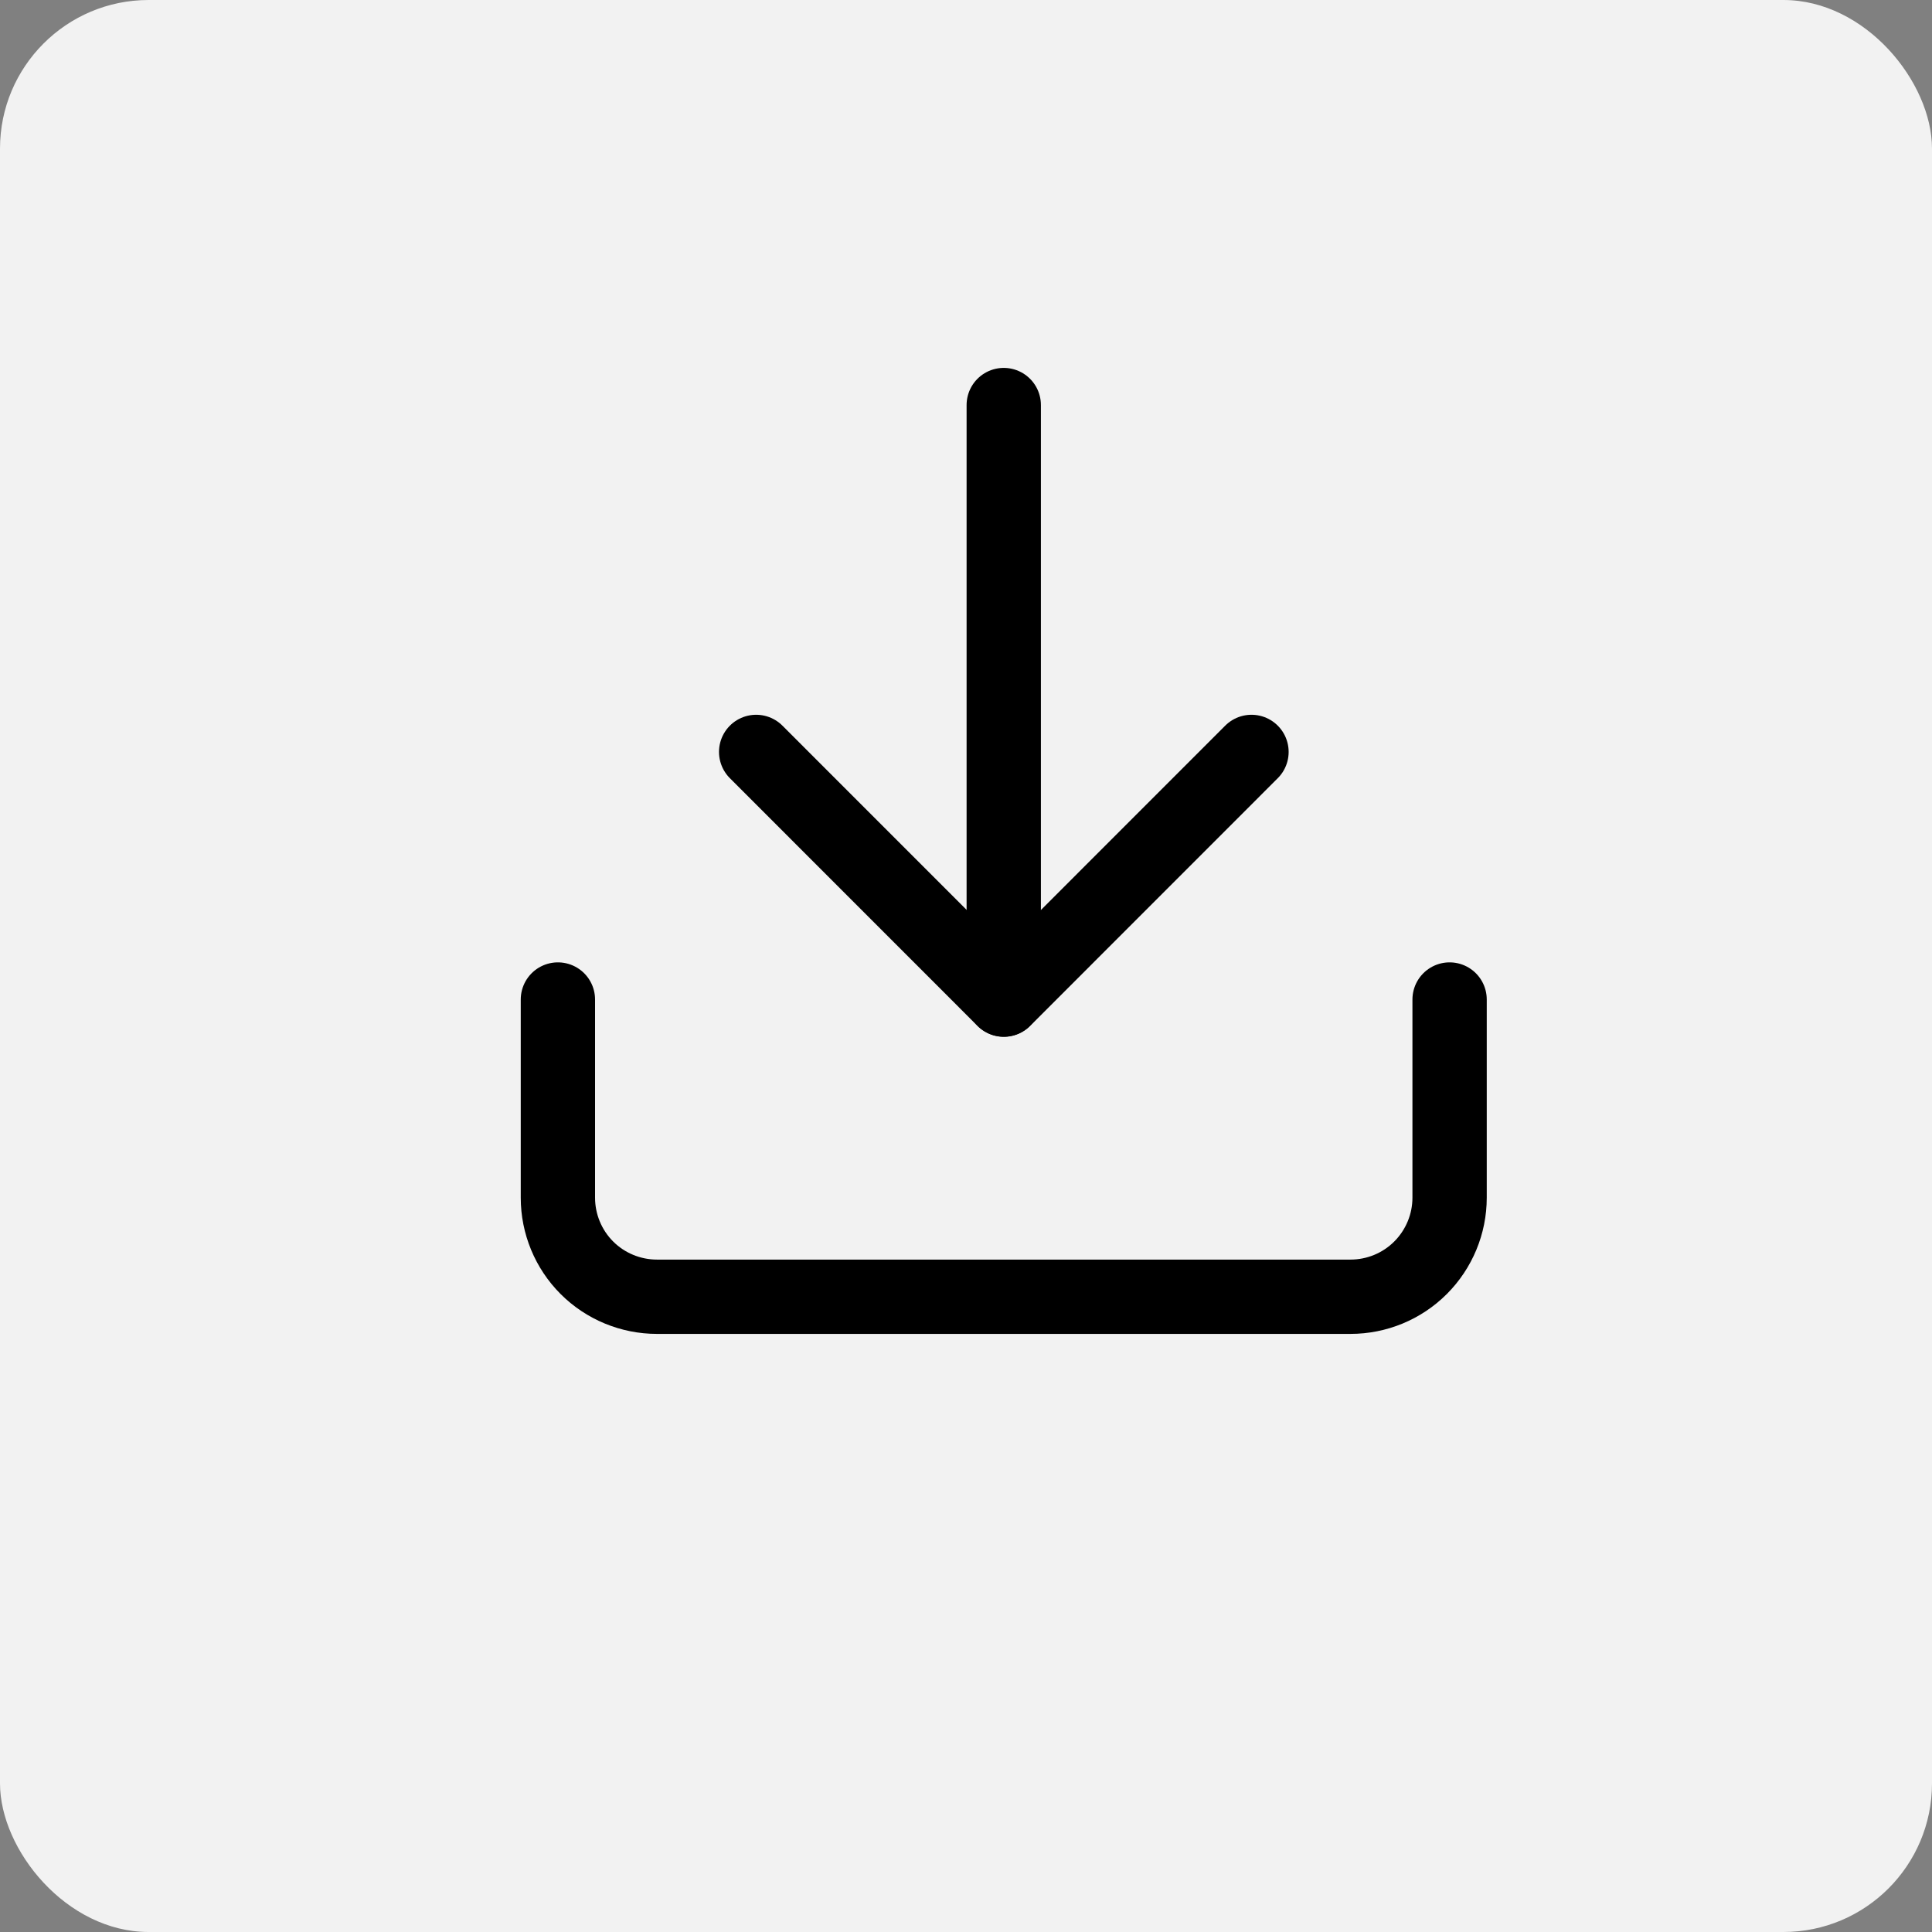 <svg width="26" height="26" viewBox="0 0 26 26" fill="none" xmlns="http://www.w3.org/2000/svg">
<rect x="0" y="0" width="26" height="26" fill="#808080" stroke="none"/>
<rect width="26" height="26" rx="2" fill="#F2F2F2"/>
<path d="M19.508 13.451V16.118C19.508 16.471 19.367 16.811 19.117 17.061C18.867 17.311 18.528 17.451 18.174 17.451H8.841C8.488 17.451 8.148 17.311 7.898 17.061C7.648 16.811 7.508 16.471 7.508 16.118V13.451" stroke="black" stroke-linecap="round" stroke-linejoin="round"/>
<path d="M10.176 10.119L13.509 13.453L16.842 10.119" stroke="black" stroke-linecap="round" stroke-linejoin="round"/>
<path d="M13.508 13.451V5.451" stroke="black" stroke-linecap="round" stroke-linejoin="round"/>
</svg>
